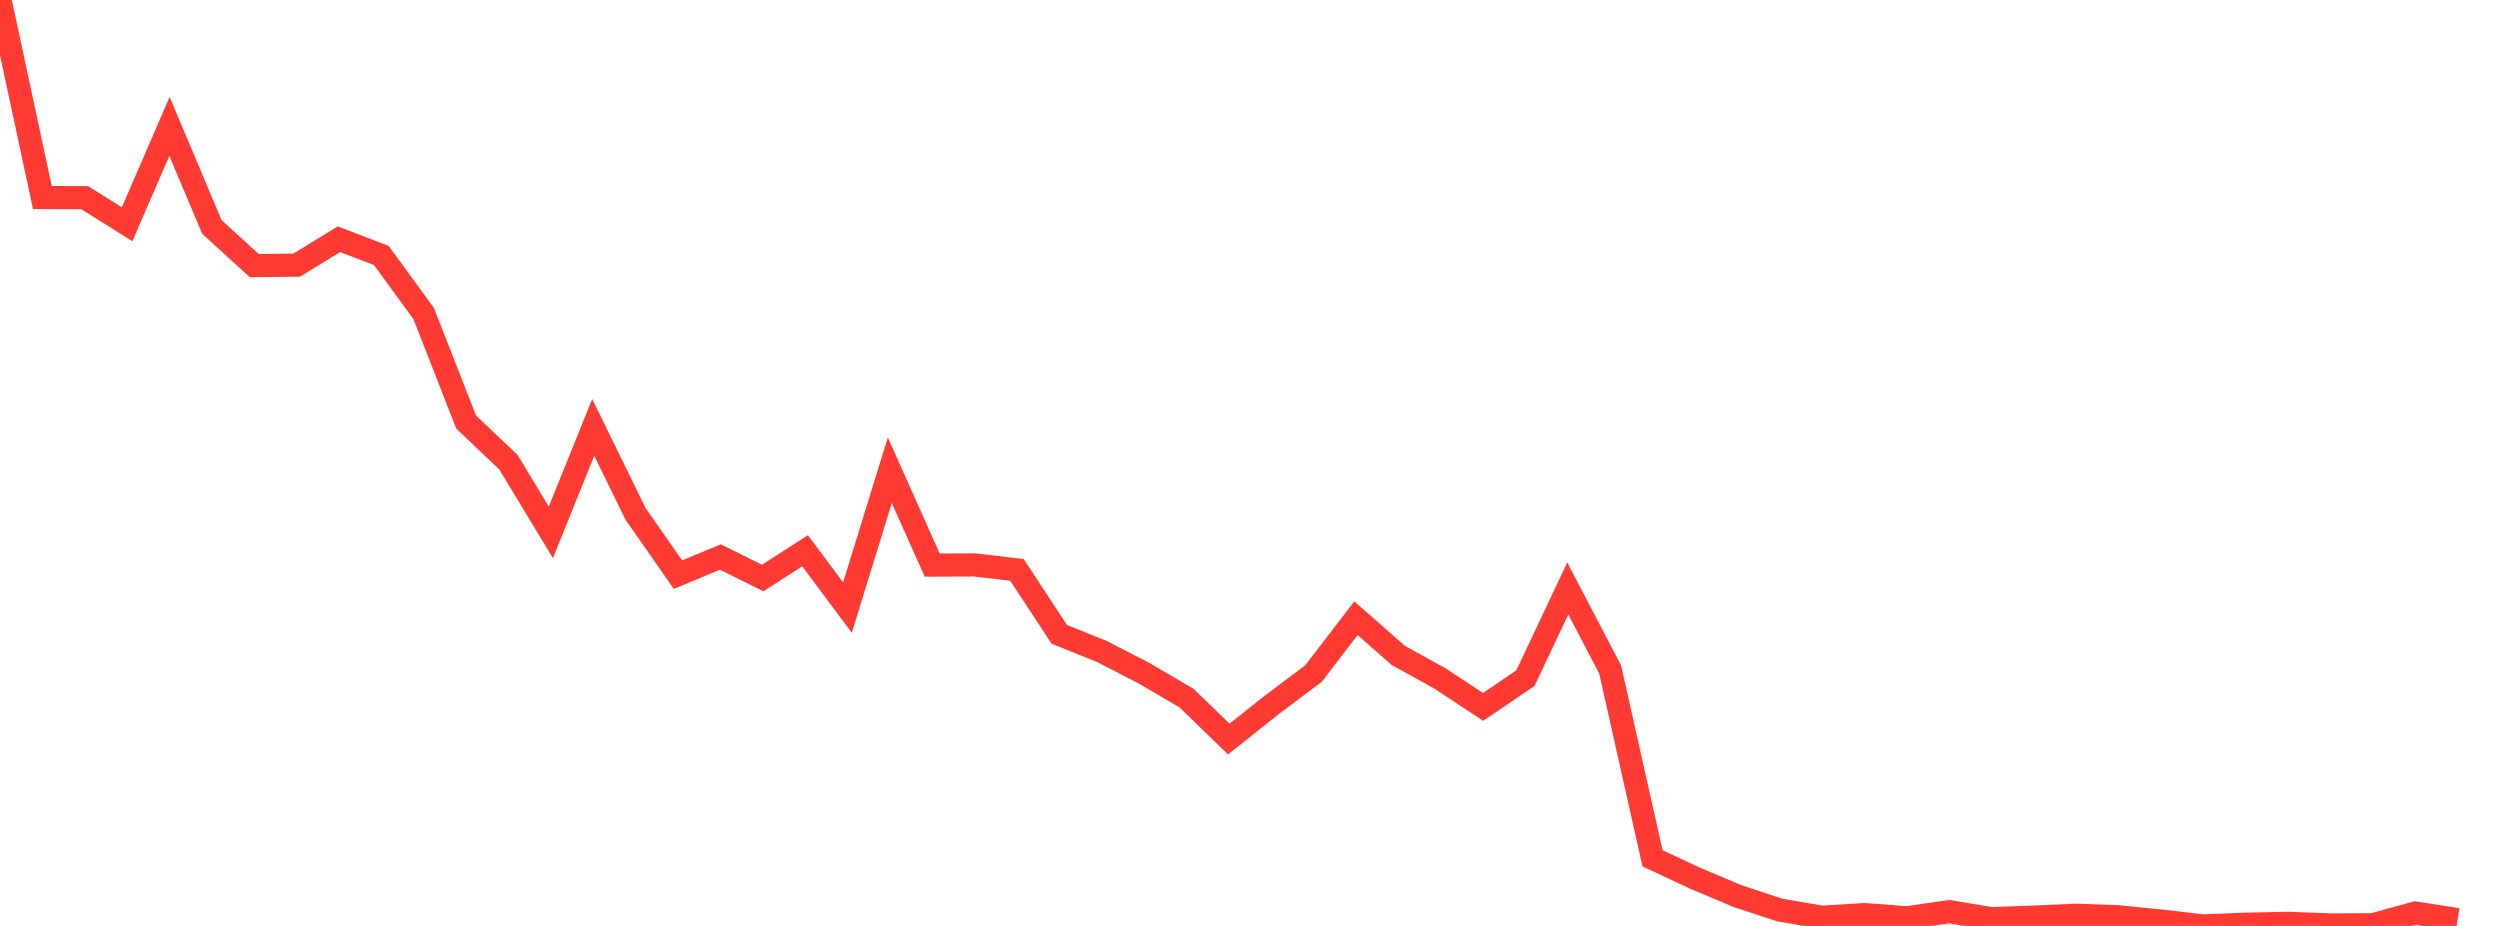 <?xml version="1.0" standalone="no"?>
<!DOCTYPE svg PUBLIC "-//W3C//DTD SVG 1.1//EN" "http://www.w3.org/Graphics/SVG/1.1/DTD/svg11.dtd">

<svg width="135" height="50" viewBox="0 0 135 50" preserveAspectRatio="none" 
  xmlns="http://www.w3.org/2000/svg"
  xmlns:xlink="http://www.w3.org/1999/xlink">


<polyline points="0.0, 0.0 2.288, 10.667 4.576, 10.675 6.864, 12.111 9.153, 6.825 11.441, 12.254 13.729, 14.343 16.017, 14.319 18.305, 12.919 20.593, 13.797 22.881, 16.934 25.169, 22.786 27.458, 24.961 29.746, 28.747 32.034, 23.08 34.322, 27.751 36.61, 31.03 38.898, 30.079 41.186, 31.213 43.475, 29.741 45.763, 32.81 48.051, 25.393 50.339, 30.515 52.627, 30.505 54.915, 30.775 57.203, 34.255 59.492, 35.175 61.78, 36.355 64.068, 37.694 66.356, 39.91 68.644, 38.087 70.932, 36.37 73.22, 33.384 75.508, 35.393 77.797, 36.66 80.085, 38.173 82.373, 36.62 84.661, 31.776 86.949, 36.155 89.237, 46.35 91.525, 47.419 93.814, 48.385 96.102, 49.14 98.39, 49.53 100.678, 49.389 102.966, 49.56 105.254, 49.231 107.542, 49.608 109.831, 49.523 112.119, 49.422 114.407, 49.507 116.695, 49.738 118.983, 50.0 121.271, 49.908 123.559, 49.86 125.847, 49.947 128.136, 49.935 130.424, 49.304 132.712, 49.659" fill="none" stroke="#ff3a33" stroke-width="1.25"/>

</svg>